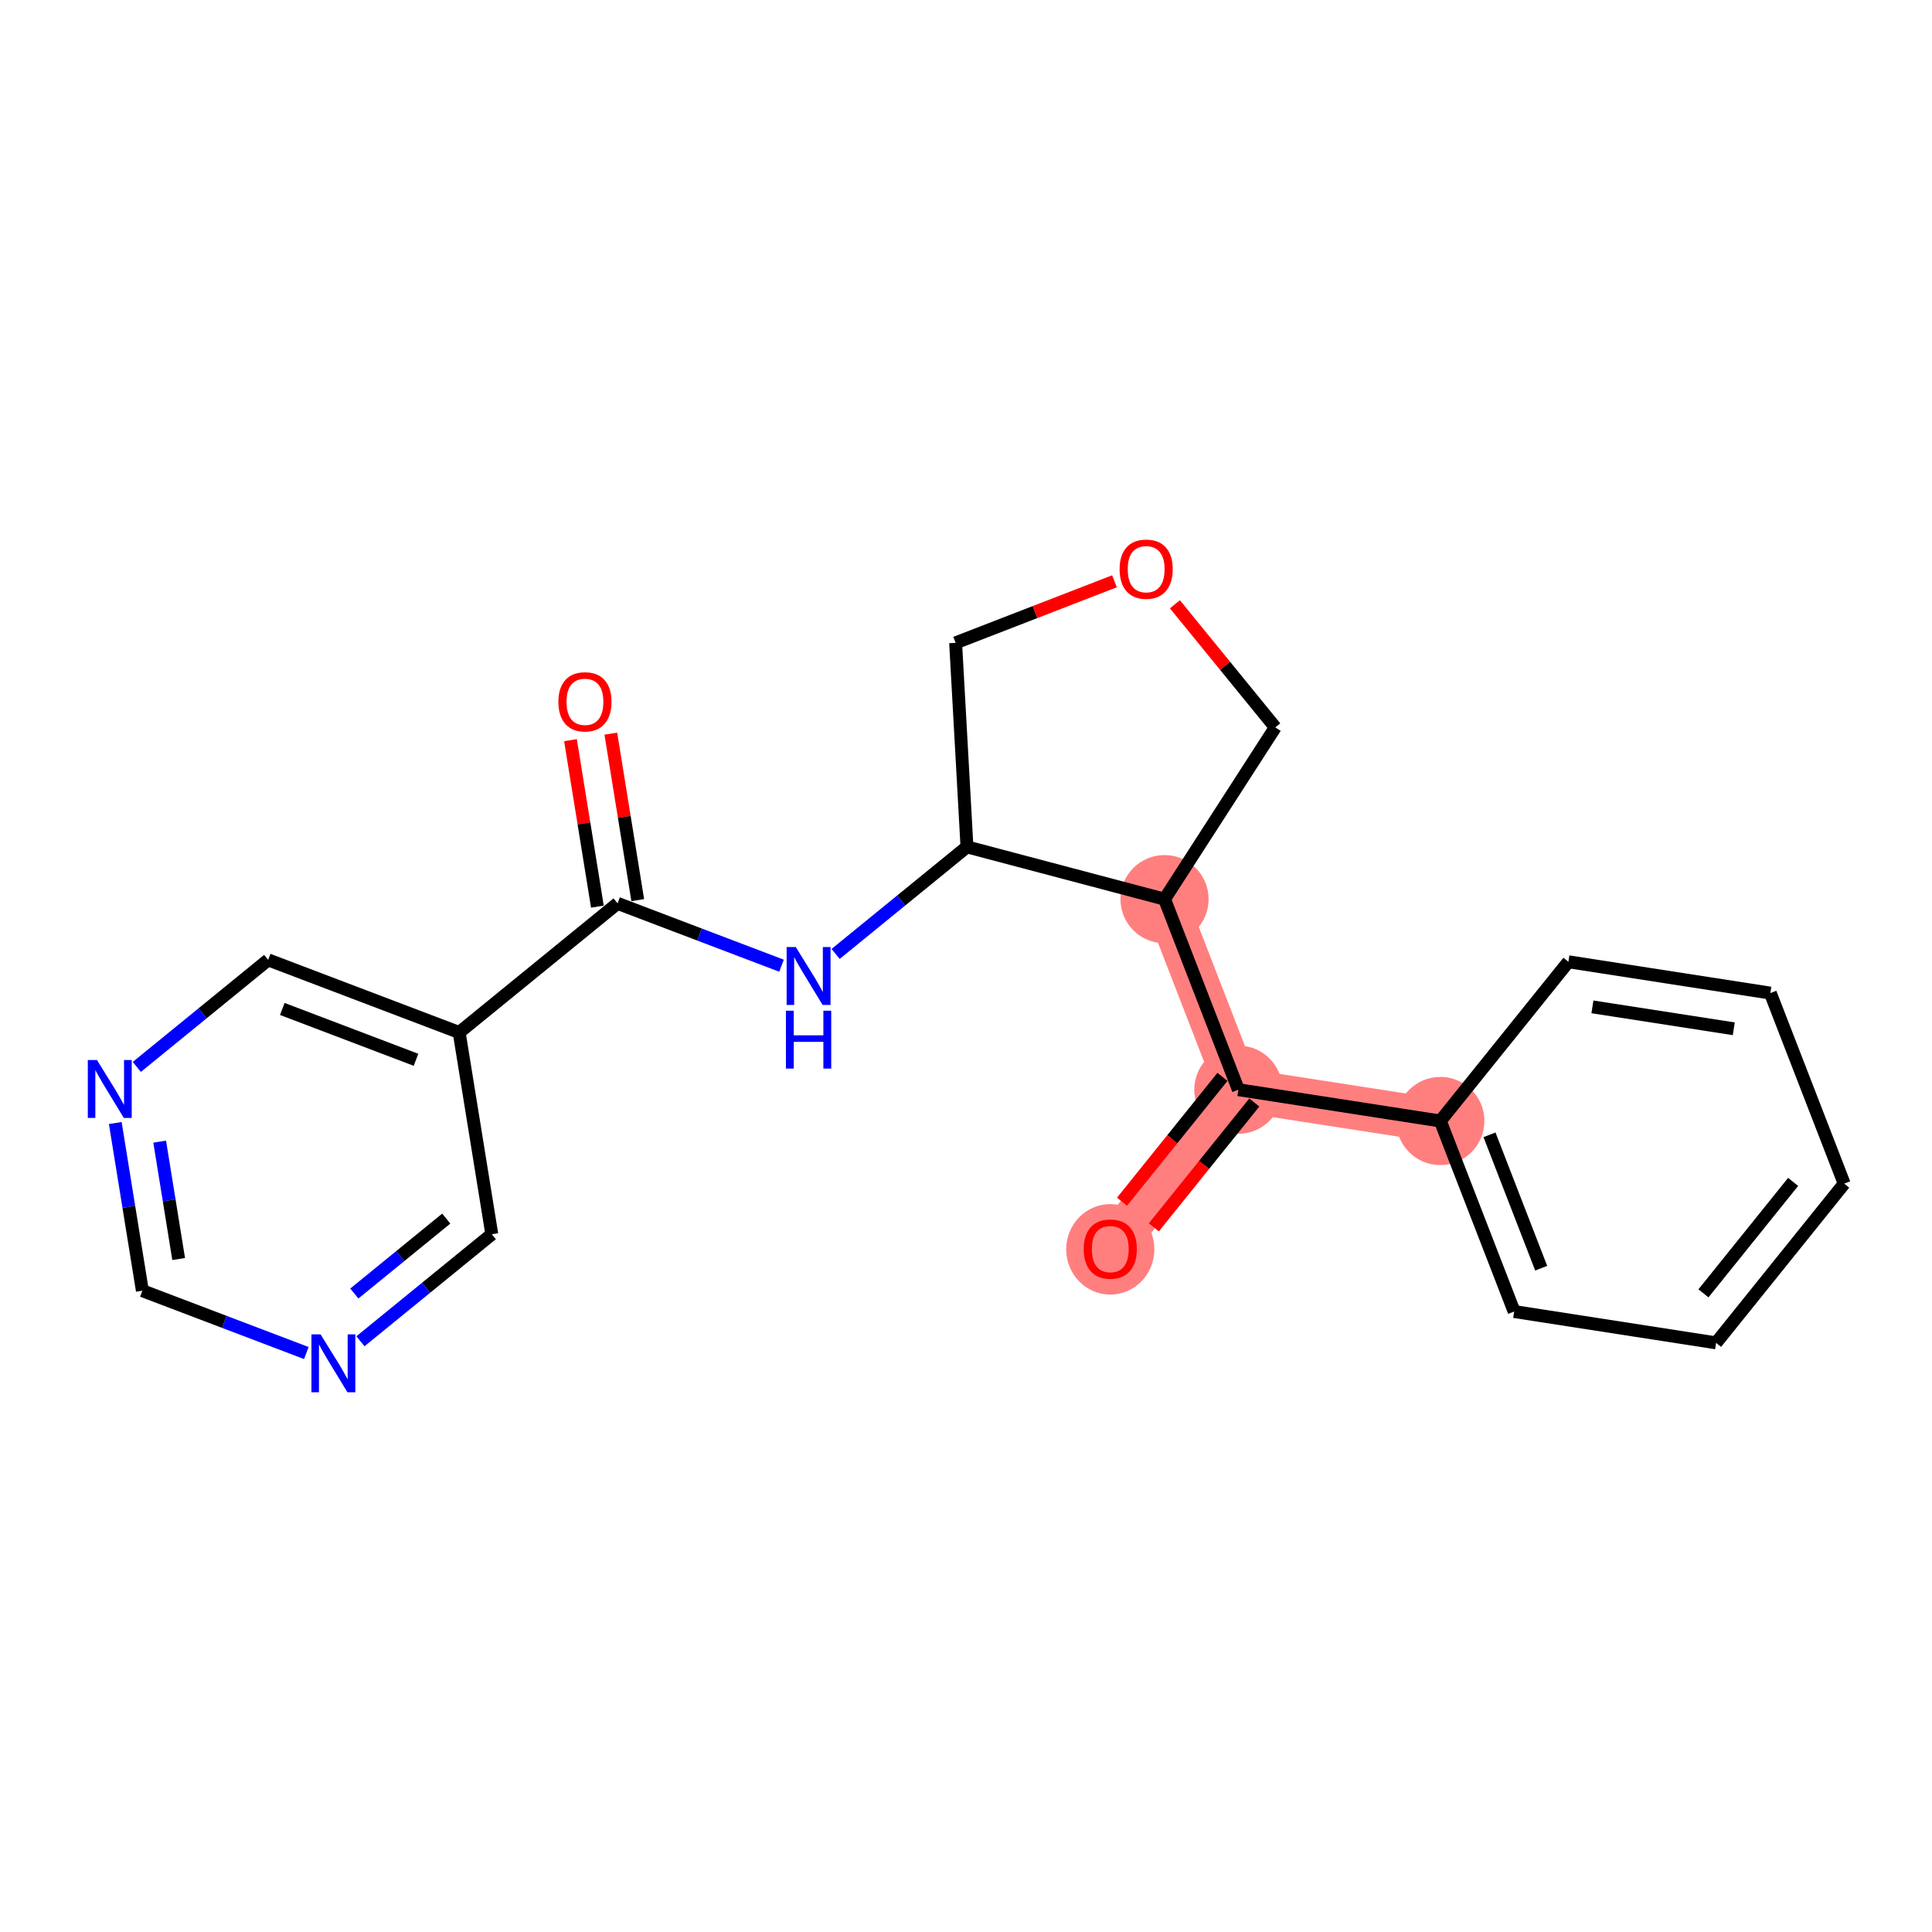 <?xml version='1.0' encoding='iso-8859-1'?>
<svg version='1.1' baseProfile='full'
              xmlns='http://www.w3.org/2000/svg'
                      xmlns:rdkit='http://www.rdkit.org/xml'
                      xmlns:xlink='http://www.w3.org/1999/xlink'
                  xml:space='preserve'
width='300px' height='300px' viewBox='0 0 300 300'>
<!-- END OF HEADER -->
<rect style='opacity:1.0;fill:#FFFFFF;stroke:none' width='300' height='300' x='0' y='0'> </rect>
<rect style='opacity:1.0;fill:#FFFFFF;stroke:none' width='300' height='300' x='0' y='0'> </rect>
<path d='M 180.828,139.618 L 192.294,169.205' style='fill:none;fill-rule:evenodd;stroke:#FF7F7F;stroke-width:6.8px;stroke-linecap:butt;stroke-linejoin:miter;stroke-opacity:1' />
<path d='M 192.294,169.205 L 172.404,193.929' style='fill:none;fill-rule:evenodd;stroke:#FF7F7F;stroke-width:6.8px;stroke-linecap:butt;stroke-linejoin:miter;stroke-opacity:1' />
<path d='M 192.294,169.205 L 223.651,174.068' style='fill:none;fill-rule:evenodd;stroke:#FF7F7F;stroke-width:6.8px;stroke-linecap:butt;stroke-linejoin:miter;stroke-opacity:1' />
<ellipse cx='180.828' cy='139.618' rx='6.346' ry='6.346'  style='fill:#FF7F7F;fill-rule:evenodd;stroke:#FF7F7F;stroke-width:1.0px;stroke-linecap:butt;stroke-linejoin:miter;stroke-opacity:1' />
<ellipse cx='192.294' cy='169.205' rx='6.346' ry='6.346'  style='fill:#FF7F7F;fill-rule:evenodd;stroke:#FF7F7F;stroke-width:1.0px;stroke-linecap:butt;stroke-linejoin:miter;stroke-opacity:1' />
<ellipse cx='172.404' cy='193.998' rx='6.346' ry='6.525'  style='fill:#FF7F7F;fill-rule:evenodd;stroke:#FF7F7F;stroke-width:1.0px;stroke-linecap:butt;stroke-linejoin:miter;stroke-opacity:1' />
<ellipse cx='223.651' cy='174.068' rx='6.346' ry='6.346'  style='fill:#FF7F7F;fill-rule:evenodd;stroke:#FF7F7F;stroke-width:1.0px;stroke-linecap:butt;stroke-linejoin:miter;stroke-opacity:1' />
<path class='bond-0 atom-0 atom-1' d='M 88.584,114.934 L 90.674,127.858' style='fill:none;fill-rule:evenodd;stroke:#FF0000;stroke-width:2.0px;stroke-linecap:butt;stroke-linejoin:miter;stroke-opacity:1' />
<path class='bond-0 atom-0 atom-1' d='M 90.674,127.858 L 92.763,140.782' style='fill:none;fill-rule:evenodd;stroke:#000000;stroke-width:2.0px;stroke-linecap:butt;stroke-linejoin:miter;stroke-opacity:1' />
<path class='bond-0 atom-0 atom-1' d='M 94.849,113.921 L 96.939,126.845' style='fill:none;fill-rule:evenodd;stroke:#FF0000;stroke-width:2.0px;stroke-linecap:butt;stroke-linejoin:miter;stroke-opacity:1' />
<path class='bond-0 atom-0 atom-1' d='M 96.939,126.845 L 99.028,139.769' style='fill:none;fill-rule:evenodd;stroke:#000000;stroke-width:2.0px;stroke-linecap:butt;stroke-linejoin:miter;stroke-opacity:1' />
<path class='bond-1 atom-1 atom-2' d='M 95.896,140.275 L 108.625,145.115' style='fill:none;fill-rule:evenodd;stroke:#000000;stroke-width:2.0px;stroke-linecap:butt;stroke-linejoin:miter;stroke-opacity:1' />
<path class='bond-1 atom-1 atom-2' d='M 108.625,145.115 L 121.355,149.954' style='fill:none;fill-rule:evenodd;stroke:#0000FF;stroke-width:2.0px;stroke-linecap:butt;stroke-linejoin:miter;stroke-opacity:1' />
<path class='bond-15 atom-1 atom-16' d='M 95.896,140.275 L 71.3,160.323' style='fill:none;fill-rule:evenodd;stroke:#000000;stroke-width:2.0px;stroke-linecap:butt;stroke-linejoin:miter;stroke-opacity:1' />
<path class='bond-2 atom-2 atom-3' d='M 129.757,148.127 L 139.954,139.815' style='fill:none;fill-rule:evenodd;stroke:#0000FF;stroke-width:2.0px;stroke-linecap:butt;stroke-linejoin:miter;stroke-opacity:1' />
<path class='bond-2 atom-2 atom-3' d='M 139.954,139.815 L 150.151,131.503' style='fill:none;fill-rule:evenodd;stroke:#000000;stroke-width:2.0px;stroke-linecap:butt;stroke-linejoin:miter;stroke-opacity:1' />
<path class='bond-3 atom-3 atom-4' d='M 150.151,131.503 L 148.389,99.821' style='fill:none;fill-rule:evenodd;stroke:#000000;stroke-width:2.0px;stroke-linecap:butt;stroke-linejoin:miter;stroke-opacity:1' />
<path class='bond-21 atom-7 atom-3' d='M 180.828,139.618 L 150.151,131.503' style='fill:none;fill-rule:evenodd;stroke:#000000;stroke-width:2.0px;stroke-linecap:butt;stroke-linejoin:miter;stroke-opacity:1' />
<path class='bond-4 atom-4 atom-5' d='M 148.389,99.821 L 160.723,95.041' style='fill:none;fill-rule:evenodd;stroke:#000000;stroke-width:2.0px;stroke-linecap:butt;stroke-linejoin:miter;stroke-opacity:1' />
<path class='bond-4 atom-4 atom-5' d='M 160.723,95.041 L 173.058,90.261' style='fill:none;fill-rule:evenodd;stroke:#FF0000;stroke-width:2.0px;stroke-linecap:butt;stroke-linejoin:miter;stroke-opacity:1' />
<path class='bond-5 atom-5 atom-6' d='M 182.44,93.831 L 190.232,103.391' style='fill:none;fill-rule:evenodd;stroke:#FF0000;stroke-width:2.0px;stroke-linecap:butt;stroke-linejoin:miter;stroke-opacity:1' />
<path class='bond-5 atom-5 atom-6' d='M 190.232,103.391 L 198.024,112.95' style='fill:none;fill-rule:evenodd;stroke:#000000;stroke-width:2.0px;stroke-linecap:butt;stroke-linejoin:miter;stroke-opacity:1' />
<path class='bond-6 atom-6 atom-7' d='M 198.024,112.95 L 180.828,139.618' style='fill:none;fill-rule:evenodd;stroke:#000000;stroke-width:2.0px;stroke-linecap:butt;stroke-linejoin:miter;stroke-opacity:1' />
<path class='bond-7 atom-7 atom-8' d='M 180.828,139.618 L 192.294,169.205' style='fill:none;fill-rule:evenodd;stroke:#000000;stroke-width:2.0px;stroke-linecap:butt;stroke-linejoin:miter;stroke-opacity:1' />
<path class='bond-8 atom-8 atom-9' d='M 189.822,167.216 L 182.024,176.909' style='fill:none;fill-rule:evenodd;stroke:#000000;stroke-width:2.0px;stroke-linecap:butt;stroke-linejoin:miter;stroke-opacity:1' />
<path class='bond-8 atom-8 atom-9' d='M 182.024,176.909 L 174.226,186.602' style='fill:none;fill-rule:evenodd;stroke:#FF0000;stroke-width:2.0px;stroke-linecap:butt;stroke-linejoin:miter;stroke-opacity:1' />
<path class='bond-8 atom-8 atom-9' d='M 194.767,171.194 L 186.969,180.887' style='fill:none;fill-rule:evenodd;stroke:#000000;stroke-width:2.0px;stroke-linecap:butt;stroke-linejoin:miter;stroke-opacity:1' />
<path class='bond-8 atom-8 atom-9' d='M 186.969,180.887 L 179.17,190.58' style='fill:none;fill-rule:evenodd;stroke:#FF0000;stroke-width:2.0px;stroke-linecap:butt;stroke-linejoin:miter;stroke-opacity:1' />
<path class='bond-9 atom-8 atom-10' d='M 192.294,169.205 L 223.651,174.068' style='fill:none;fill-rule:evenodd;stroke:#000000;stroke-width:2.0px;stroke-linecap:butt;stroke-linejoin:miter;stroke-opacity:1' />
<path class='bond-10 atom-10 atom-11' d='M 223.651,174.068 L 235.117,203.655' style='fill:none;fill-rule:evenodd;stroke:#000000;stroke-width:2.0px;stroke-linecap:butt;stroke-linejoin:miter;stroke-opacity:1' />
<path class='bond-10 atom-10 atom-11' d='M 231.288,176.213 L 239.315,196.924' style='fill:none;fill-rule:evenodd;stroke:#000000;stroke-width:2.0px;stroke-linecap:butt;stroke-linejoin:miter;stroke-opacity:1' />
<path class='bond-22 atom-15 atom-10' d='M 243.541,149.344 L 223.651,174.068' style='fill:none;fill-rule:evenodd;stroke:#000000;stroke-width:2.0px;stroke-linecap:butt;stroke-linejoin:miter;stroke-opacity:1' />
<path class='bond-11 atom-11 atom-12' d='M 235.117,203.655 L 266.474,208.518' style='fill:none;fill-rule:evenodd;stroke:#000000;stroke-width:2.0px;stroke-linecap:butt;stroke-linejoin:miter;stroke-opacity:1' />
<path class='bond-12 atom-12 atom-13' d='M 266.474,208.518 L 286.364,183.794' style='fill:none;fill-rule:evenodd;stroke:#000000;stroke-width:2.0px;stroke-linecap:butt;stroke-linejoin:miter;stroke-opacity:1' />
<path class='bond-12 atom-12 atom-13' d='M 264.512,200.832 L 278.435,183.525' style='fill:none;fill-rule:evenodd;stroke:#000000;stroke-width:2.0px;stroke-linecap:butt;stroke-linejoin:miter;stroke-opacity:1' />
<path class='bond-13 atom-13 atom-14' d='M 286.364,183.794 L 274.897,154.207' style='fill:none;fill-rule:evenodd;stroke:#000000;stroke-width:2.0px;stroke-linecap:butt;stroke-linejoin:miter;stroke-opacity:1' />
<path class='bond-14 atom-14 atom-15' d='M 274.897,154.207 L 243.541,149.344' style='fill:none;fill-rule:evenodd;stroke:#000000;stroke-width:2.0px;stroke-linecap:butt;stroke-linejoin:miter;stroke-opacity:1' />
<path class='bond-14 atom-14 atom-15' d='M 269.221,159.749 L 247.271,156.345' style='fill:none;fill-rule:evenodd;stroke:#000000;stroke-width:2.0px;stroke-linecap:butt;stroke-linejoin:miter;stroke-opacity:1' />
<path class='bond-16 atom-16 atom-17' d='M 71.3,160.323 L 41.64,149.047' style='fill:none;fill-rule:evenodd;stroke:#000000;stroke-width:2.0px;stroke-linecap:butt;stroke-linejoin:miter;stroke-opacity:1' />
<path class='bond-16 atom-16 atom-17' d='M 64.596,164.564 L 43.834,156.671' style='fill:none;fill-rule:evenodd;stroke:#000000;stroke-width:2.0px;stroke-linecap:butt;stroke-linejoin:miter;stroke-opacity:1' />
<path class='bond-23 atom-21 atom-16' d='M 76.365,191.648 L 71.3,160.323' style='fill:none;fill-rule:evenodd;stroke:#000000;stroke-width:2.0px;stroke-linecap:butt;stroke-linejoin:miter;stroke-opacity:1' />
<path class='bond-17 atom-17 atom-18' d='M 41.64,149.047 L 31.443,157.359' style='fill:none;fill-rule:evenodd;stroke:#000000;stroke-width:2.0px;stroke-linecap:butt;stroke-linejoin:miter;stroke-opacity:1' />
<path class='bond-17 atom-17 atom-18' d='M 31.443,157.359 L 21.245,165.671' style='fill:none;fill-rule:evenodd;stroke:#0000FF;stroke-width:2.0px;stroke-linecap:butt;stroke-linejoin:miter;stroke-opacity:1' />
<path class='bond-18 atom-18 atom-19' d='M 17.899,174.382 L 20.004,187.401' style='fill:none;fill-rule:evenodd;stroke:#0000FF;stroke-width:2.0px;stroke-linecap:butt;stroke-linejoin:miter;stroke-opacity:1' />
<path class='bond-18 atom-18 atom-19' d='M 20.004,187.401 L 22.109,200.42' style='fill:none;fill-rule:evenodd;stroke:#000000;stroke-width:2.0px;stroke-linecap:butt;stroke-linejoin:miter;stroke-opacity:1' />
<path class='bond-18 atom-18 atom-19' d='M 24.795,177.275 L 26.269,186.388' style='fill:none;fill-rule:evenodd;stroke:#0000FF;stroke-width:2.0px;stroke-linecap:butt;stroke-linejoin:miter;stroke-opacity:1' />
<path class='bond-18 atom-18 atom-19' d='M 26.269,186.388 L 27.742,195.501' style='fill:none;fill-rule:evenodd;stroke:#000000;stroke-width:2.0px;stroke-linecap:butt;stroke-linejoin:miter;stroke-opacity:1' />
<path class='bond-19 atom-19 atom-20' d='M 22.109,200.42 L 34.838,205.259' style='fill:none;fill-rule:evenodd;stroke:#000000;stroke-width:2.0px;stroke-linecap:butt;stroke-linejoin:miter;stroke-opacity:1' />
<path class='bond-19 atom-19 atom-20' d='M 34.838,205.259 L 47.568,210.099' style='fill:none;fill-rule:evenodd;stroke:#0000FF;stroke-width:2.0px;stroke-linecap:butt;stroke-linejoin:miter;stroke-opacity:1' />
<path class='bond-20 atom-20 atom-21' d='M 55.97,208.272 L 66.167,199.96' style='fill:none;fill-rule:evenodd;stroke:#0000FF;stroke-width:2.0px;stroke-linecap:butt;stroke-linejoin:miter;stroke-opacity:1' />
<path class='bond-20 atom-20 atom-21' d='M 66.167,199.96 L 76.365,191.648' style='fill:none;fill-rule:evenodd;stroke:#000000;stroke-width:2.0px;stroke-linecap:butt;stroke-linejoin:miter;stroke-opacity:1' />
<path class='bond-20 atom-20 atom-21' d='M 55.02,200.859 L 62.158,195.041' style='fill:none;fill-rule:evenodd;stroke:#0000FF;stroke-width:2.0px;stroke-linecap:butt;stroke-linejoin:miter;stroke-opacity:1' />
<path class='bond-20 atom-20 atom-21' d='M 62.158,195.041 L 69.296,189.222' style='fill:none;fill-rule:evenodd;stroke:#000000;stroke-width:2.0px;stroke-linecap:butt;stroke-linejoin:miter;stroke-opacity:1' />
<path  class='atom-0' d='M 86.706 108.976
Q 86.706 106.818, 87.772 105.613
Q 88.838 104.407, 90.831 104.407
Q 92.824 104.407, 93.89 105.613
Q 94.956 106.818, 94.956 108.976
Q 94.956 111.159, 93.877 112.403
Q 92.799 113.634, 90.831 113.634
Q 88.851 113.634, 87.772 112.403
Q 86.706 111.172, 86.706 108.976
M 90.831 112.619
Q 92.202 112.619, 92.938 111.705
Q 93.687 110.778, 93.687 108.976
Q 93.687 107.212, 92.938 106.323
Q 92.202 105.422, 90.831 105.422
Q 89.46 105.422, 88.712 106.311
Q 87.975 107.199, 87.975 108.976
Q 87.975 110.791, 88.712 111.705
Q 89.46 112.619, 90.831 112.619
' fill='#FF0000'/>
<path  class='atom-2' d='M 123.569 147.058
L 126.514 151.818
Q 126.806 152.288, 127.276 153.138
Q 127.745 153.989, 127.771 154.039
L 127.771 147.058
L 128.964 147.058
L 128.964 156.045
L 127.733 156.045
L 124.572 150.841
Q 124.204 150.232, 123.811 149.533
Q 123.43 148.835, 123.316 148.62
L 123.316 156.045
L 122.148 156.045
L 122.148 147.058
L 123.569 147.058
' fill='#0000FF'/>
<path  class='atom-2' d='M 122.04 156.943
L 123.258 156.943
L 123.258 160.764
L 127.853 160.764
L 127.853 156.943
L 129.072 156.943
L 129.072 165.93
L 127.853 165.93
L 127.853 161.779
L 123.258 161.779
L 123.258 165.93
L 122.04 165.93
L 122.04 156.943
' fill='#0000FF'/>
<path  class='atom-5' d='M 173.851 88.38
Q 173.851 86.222, 174.917 85.016
Q 175.983 83.811, 177.976 83.811
Q 179.969 83.811, 181.035 85.016
Q 182.101 86.222, 182.101 88.38
Q 182.101 90.563, 181.022 91.807
Q 179.944 93.038, 177.976 93.038
Q 175.996 93.038, 174.917 91.807
Q 173.851 90.576, 173.851 88.38
M 177.976 92.023
Q 179.347 92.023, 180.083 91.109
Q 180.832 90.182, 180.832 88.38
Q 180.832 86.616, 180.083 85.727
Q 179.347 84.826, 177.976 84.826
Q 176.605 84.826, 175.857 85.714
Q 175.12 86.603, 175.12 88.38
Q 175.12 90.195, 175.857 91.109
Q 176.605 92.023, 177.976 92.023
' fill='#FF0000'/>
<path  class='atom-9' d='M 168.279 193.954
Q 168.279 191.796, 169.345 190.59
Q 170.412 189.385, 172.404 189.385
Q 174.397 189.385, 175.463 190.59
Q 176.529 191.796, 176.529 193.954
Q 176.529 196.137, 175.451 197.381
Q 174.372 198.612, 172.404 198.612
Q 170.424 198.612, 169.345 197.381
Q 168.279 196.15, 168.279 193.954
M 172.404 197.597
Q 173.775 197.597, 174.511 196.683
Q 175.26 195.756, 175.26 193.954
Q 175.26 192.19, 174.511 191.301
Q 173.775 190.4, 172.404 190.4
Q 171.034 190.4, 170.285 191.289
Q 169.549 192.177, 169.549 193.954
Q 169.549 195.769, 170.285 196.683
Q 171.034 197.597, 172.404 197.597
' fill='#FF0000'/>
<path  class='atom-18' d='M 15.058 164.602
L 18.003 169.362
Q 18.294 169.832, 18.764 170.682
Q 19.234 171.532, 19.259 171.583
L 19.259 164.602
L 20.452 164.602
L 20.452 173.589
L 19.221 173.589
L 16.061 168.385
Q 15.693 167.775, 15.299 167.077
Q 14.918 166.379, 14.804 166.163
L 14.804 173.589
L 13.636 173.589
L 13.636 164.602
L 15.058 164.602
' fill='#0000FF'/>
<path  class='atom-20' d='M 49.782 207.203
L 52.727 211.963
Q 53.019 212.432, 53.489 213.283
Q 53.958 214.133, 53.984 214.184
L 53.984 207.203
L 55.177 207.203
L 55.177 216.189
L 53.946 216.189
L 50.785 210.985
Q 50.417 210.376, 50.024 209.678
Q 49.643 208.98, 49.529 208.764
L 49.529 216.189
L 48.361 216.189
L 48.361 207.203
L 49.782 207.203
' fill='#0000FF'/>
</svg>
